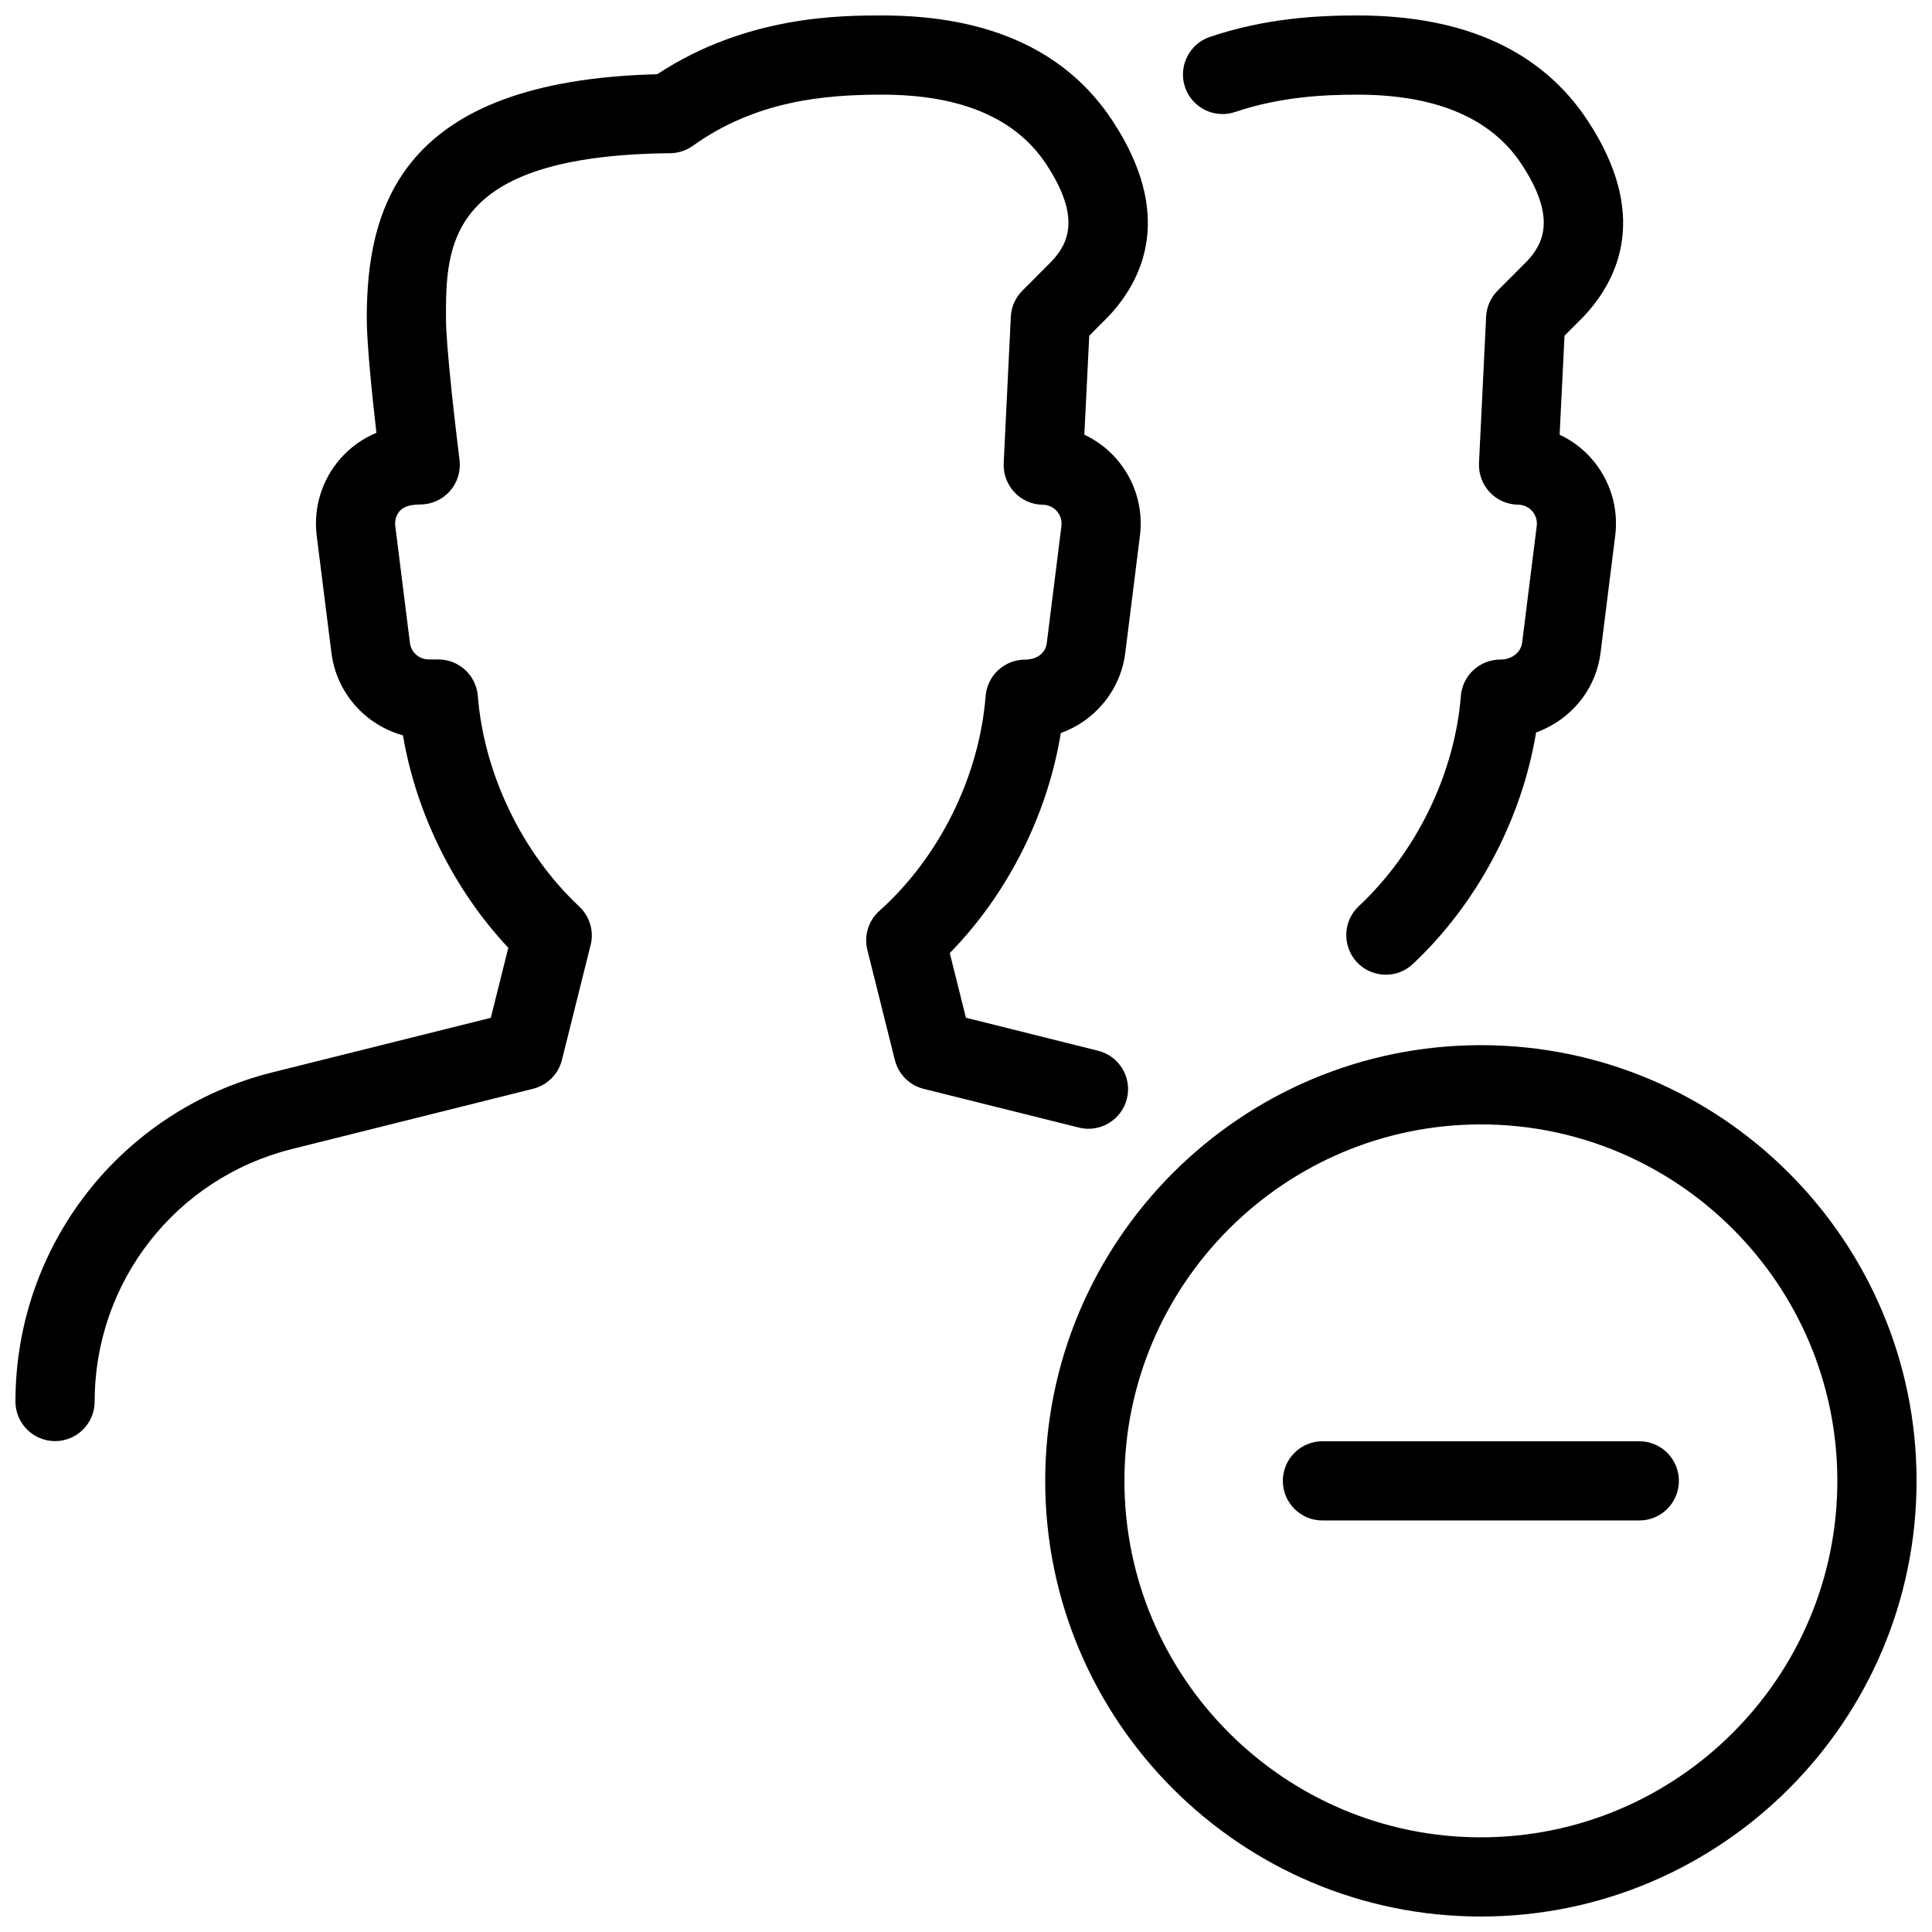 <?xml version="1.0" encoding="UTF-8"?>
<!-- Uploaded to: SVG Repo, www.svgrepo.com, Generator: SVG Repo Mixer Tools -->
<svg width="800px" height="800px" version="1.1" viewBox="144 144 512 512" xmlns="http://www.w3.org/2000/svg">
 <defs>
  <clipPath id="c">
   <path d="m420 420h231.9v231.9h-231.9z"/>
  </clipPath>
  <clipPath id="b">
   <path d="m457 148.09h118v254.91h-118z"/>
  </clipPath>
  <clipPath id="a">
   <path d="m148.09 148.09h300.91v377.91h-300.91z"/>
  </clipPath>
 </defs>
 <g clip-path="url(#c)">
  <path d="m536.45 651.9c-63.668 0-115.46-51.789-115.46-115.46 0-63.668 51.789-115.46 115.46-115.46 63.668 0 115.46 51.789 115.46 115.46 0 63.672-51.785 115.46-115.46 115.46zm0-209.92c-52.082 0-94.465 42.383-94.465 94.465s42.383 94.465 94.465 94.465c52.082 0 94.465-42.383 94.465-94.465s-42.383-94.465-94.465-94.465z"/>
 </g>
 <path d="m578.43 546.94h-83.969c-5.793 0-10.496-4.703-10.496-10.496 0-5.793 4.703-10.496 10.496-10.496h83.969c5.793 0 10.496 4.703 10.496 10.496 0 5.797-4.699 10.496-10.496 10.496z"/>
 <g clip-path="url(#b)">
  <path d="m511.26 402.31c-2.793 0-5.606-1.113-7.66-3.316-3.945-4.242-3.738-10.875 0.484-14.84 15.324-14.336 25.422-35.16 27.059-55.715 0.441-5.457 4.996-9.656 10.477-9.656 1.258 0 1.953-0.211 2.832-0.609 1.617-0.754 2.707-2.184 2.918-3.777l3.883-31.047c0.23-1.93-0.652-3.254-1.195-3.883-0.547-0.629-1.762-1.699-3.738-1.723-2.856-0.02-5.582-1.219-7.516-3.297-1.953-2.078-2.981-4.848-2.856-7.703l1.891-38.836c0.125-2.602 1.219-5.059 3.066-6.906l7.746-7.766c4.387-4.66 7.871-11.566-1.344-25.609-8.066-12.305-22.699-18.539-43.52-18.539-8.797 0-20.426 0.523-32.434 4.578-5.481 1.867-11.441-1.07-13.309-6.57-1.848-5.5 1.09-11.441 6.57-13.309 14.926-5.039 28.777-5.691 39.172-5.691 28.359 0 48.91 9.426 61.066 28.023 16.121 24.582 8.293 41.691-1.133 51.723l-5.102 5.121-1.301 26.238c3.234 1.512 6.152 3.695 8.543 6.445 4.848 5.562 7.117 12.953 6.191 20.301l-3.883 31.027c-1.09 8.816-6.656 16.395-14.906 20.238-0.734 0.336-1.449 0.652-2.184 0.902-3.758 22.922-15.617 45.387-32.664 61.359-2.016 1.891-4.574 2.836-7.156 2.836z"/>
 </g>
 <g clip-path="url(#a)">
  <path d="m158.59 525.91c-5.793 0-10.496-4.703-10.496-10.496 0-41.332 28.004-77.23 68.141-87.242l57.832-14.441 4.641-18.559c-14.379-15.305-24.414-35.562-27.918-56.301-9.949-2.731-17.633-11.23-18.957-21.875l-3.906-31.047c-0.922-7.41 1.387-14.863 6.32-20.445 2.625-2.981 5.898-5.312 9.508-6.805-1.113-9.633-2.559-23.613-2.559-30.289 0-29.348 8.836-63.039 76.977-64.738 23.637-15.578 48.723-15.578 59.66-15.578 28.359 0 48.91 9.426 61.066 28.023 16.121 24.582 8.293 41.691-1.133 51.723l-5.102 5.121-1.301 26.238c3.234 1.512 6.152 3.695 8.543 6.445 4.848 5.562 7.117 12.953 6.191 20.301l-3.883 31.027c-1.238 9.973-8.062 18.055-17.086 21.285-3.527 21.664-14.105 42.676-29.43 58.316l4.281 17.129 35.016 8.754c5.625 1.406 9.047 7.094 7.641 12.723-1.406 5.625-7.117 9.047-12.723 7.641l-41.125-10.266c-3.758-0.922-6.695-3.883-7.641-7.641l-7.285-29.156c-0.945-3.777 0.273-7.766 3.168-10.348 15.953-14.297 26.473-35.582 28.172-56.953 0.441-5.457 4.996-9.656 10.477-9.656 3.297 0 5.438-1.891 5.731-4.387l3.883-31.047c0.23-1.93-0.652-3.254-1.195-3.883-0.547-0.629-1.762-1.699-3.738-1.723-2.856-0.02-5.582-1.219-7.516-3.297-1.953-2.078-2.981-4.848-2.856-7.703l1.891-38.836c0.125-2.602 1.219-5.059 3.066-6.906l7.746-7.766c4.387-4.66 7.871-11.566-1.344-25.609-8.062-12.324-22.691-18.559-43.516-18.559-15.473 0-33.523 1.617-50.234 13.562-1.742 1.258-3.863 1.93-6.004 1.953-59.406 0.586-59.406 24.559-59.406 43.809 0 7.43 2.602 29.578 3.59 37.473 0.379 2.981-0.547 6.004-2.539 8.25-1.996 2.266-4.875 3.566-7.894 3.566-3.57 0-4.809 1.07-5.375 1.699-0.566 0.629-1.449 1.996-1.219 3.945l3.883 31.027c0.316 2.519 2.457 4.387 4.996 4.387h2.519c5.481 0 10.035 4.199 10.477 9.656 1.66 20.719 11.715 41.605 26.891 55.84 2.769 2.602 3.945 6.508 3 10.203l-7.598 30.438c-0.922 3.758-3.883 6.695-7.641 7.641l-63.941 15.977c-30.773 7.703-52.25 35.203-52.25 66.902 0 5.793-4.703 10.496-10.496 10.496z"/>
 </g>
</svg>